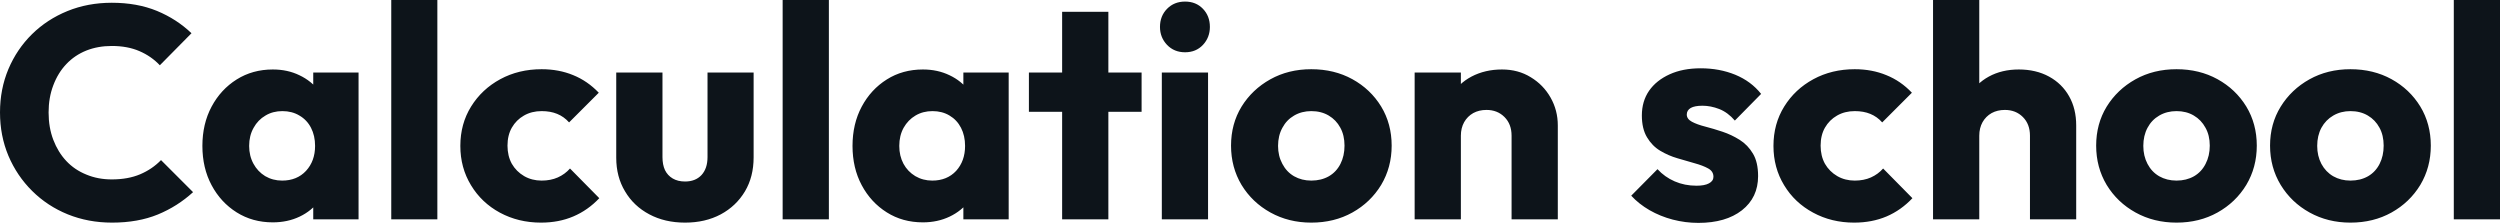 <?xml version="1.0" encoding="UTF-8" standalone="yes"?>
<svg xmlns="http://www.w3.org/2000/svg" width="100%" height="100%" viewBox="0 0 190.348 16.974" fill="#0d141a">
  <path d="M8.53 16.95L8.53 16.95Q6.72 16.95 5.16 16.32Q3.61 15.69 2.45 14.54Q1.29 13.39 0.64 11.86Q0 10.33 0 8.56L0 8.56Q0 6.79 0.64 5.26Q1.29 3.73 2.44 2.60Q3.59 1.47 5.14 0.84Q6.69 0.21 8.51 0.21L8.51 0.21Q10.44 0.21 11.95 0.83Q13.45 1.45 14.58 2.53L14.58 2.53L12.17 4.97Q11.52 4.28 10.61 3.89Q9.71 3.50 8.51 3.50L8.51 3.50Q7.45 3.50 6.57 3.85Q5.68 4.21 5.05 4.88Q4.42 5.54 4.06 6.49Q3.70 7.43 3.70 8.56L3.70 8.56Q3.70 9.71 4.06 10.65Q4.42 11.59 5.05 12.26Q5.68 12.93 6.57 13.29Q7.45 13.66 8.51 13.66L8.51 13.66Q9.75 13.66 10.67 13.27Q11.59 12.88 12.26 12.19L12.26 12.19L14.70 14.63Q13.52 15.71 12.02 16.33Q10.51 16.95 8.53 16.95ZM20.77 16.93L20.77 16.93Q19.23 16.93 18.02 16.17Q16.81 15.41 16.11 14.10Q15.41 12.79 15.41 11.11L15.41 11.11Q15.41 9.43 16.11 8.12Q16.81 6.81 18.02 6.05Q19.23 5.29 20.77 5.29L20.77 5.29Q21.90 5.29 22.80 5.73Q23.71 6.16 24.29 6.93Q24.86 7.71 24.93 8.69L24.93 8.69L24.93 13.52Q24.86 14.51 24.30 15.28Q23.74 16.05 22.82 16.49Q21.90 16.93 20.77 16.93ZM21.48 13.75L21.48 13.75Q22.61 13.75 23.30 13.01Q23.99 12.26 23.99 11.11L23.99 11.11Q23.99 10.33 23.68 9.73Q23.37 9.13 22.80 8.80Q22.24 8.46 21.50 8.46L21.50 8.46Q20.77 8.46 20.21 8.80Q19.64 9.13 19.31 9.73Q18.97 10.33 18.97 11.11L18.97 11.11Q18.97 11.87 19.30 12.47Q19.62 13.06 20.19 13.41Q20.77 13.75 21.48 13.75ZM27.30 16.70L23.85 16.70L23.85 13.69L24.38 10.97L23.85 8.26L23.85 5.52L27.30 5.52L27.30 16.70ZM33.30 16.70L29.79 16.70L29.79 0L33.30 0L33.30 16.70ZM41.19 16.95L41.19 16.95Q39.47 16.95 38.06 16.19Q36.66 15.43 35.86 14.10Q35.05 12.77 35.05 11.11L35.05 11.11Q35.05 9.43 35.87 8.11Q36.69 6.79 38.09 6.03Q39.49 5.27 41.24 5.27L41.24 5.27Q42.55 5.27 43.64 5.72Q44.73 6.16 45.59 7.06L45.59 7.06L43.33 9.32Q42.94 8.88 42.42 8.67Q41.91 8.46 41.24 8.46L41.24 8.46Q40.48 8.46 39.89 8.80Q39.31 9.13 38.97 9.72Q38.64 10.30 38.64 11.09L38.64 11.09Q38.64 11.87 38.97 12.47Q39.31 13.06 39.91 13.41Q40.50 13.75 41.24 13.75L41.24 13.75Q41.93 13.75 42.47 13.51Q43.01 13.27 43.40 12.83L43.40 12.83L45.63 15.09Q44.76 16.01 43.65 16.48Q42.55 16.95 41.19 16.95ZM52.16 16.95L52.16 16.95Q50.62 16.95 49.44 16.32Q48.25 15.69 47.59 14.57Q46.92 13.46 46.92 12.01L46.92 12.01L46.92 5.52L50.44 5.52L50.44 11.96Q50.44 12.54 50.63 12.95Q50.83 13.36 51.22 13.59Q51.61 13.82 52.16 13.82L52.16 13.82Q52.95 13.82 53.41 13.33Q53.87 12.83 53.87 11.96L53.87 11.96L53.87 5.52L57.38 5.52L57.38 11.98Q57.38 13.46 56.72 14.57Q56.05 15.69 54.88 16.32Q53.70 16.95 52.16 16.95ZM63.11 16.70L59.59 16.70L59.59 0L63.11 0L63.11 16.70ZM70.27 16.93L70.27 16.93Q68.72 16.93 67.52 16.17Q66.31 15.41 65.61 14.10Q64.91 12.79 64.91 11.11L64.91 11.11Q64.91 9.43 65.61 8.12Q66.31 6.81 67.52 6.05Q68.72 5.29 70.27 5.29L70.27 5.29Q71.39 5.29 72.30 5.73Q73.21 6.16 73.78 6.93Q74.36 7.71 74.43 8.69L74.43 8.69L74.43 13.52Q74.36 14.51 73.80 15.28Q73.23 16.05 72.31 16.49Q71.39 16.93 70.27 16.93ZM70.98 13.75L70.98 13.75Q72.11 13.75 72.80 13.01Q73.48 12.26 73.48 11.11L73.48 11.11Q73.48 10.33 73.17 9.73Q72.86 9.13 72.30 8.80Q71.74 8.46 71.00 8.46L71.00 8.46Q70.27 8.46 69.70 8.80Q69.14 9.13 68.80 9.73Q68.47 10.33 68.47 11.11L68.47 11.11Q68.47 11.87 68.79 12.47Q69.11 13.06 69.69 13.41Q70.27 13.75 70.98 13.75ZM76.80 16.70L73.35 16.70L73.35 13.69L73.88 10.97L73.35 8.26L73.35 5.52L76.80 5.52L76.80 16.70ZM84.39 16.70L80.87 16.70L80.87 0.90L84.39 0.90L84.39 16.70ZM86.92 8.51L78.34 8.51L78.34 5.52L86.92 5.52L86.92 8.51ZM91.98 16.70L88.46 16.70L88.46 5.52L91.98 5.52L91.98 16.70ZM90.23 3.98L90.23 3.98Q89.40 3.98 88.86 3.42Q88.32 2.85 88.32 2.05L88.32 2.05Q88.32 1.22 88.86 0.67Q89.40 0.12 90.23 0.12L90.23 0.12Q91.06 0.12 91.59 0.67Q92.12 1.22 92.12 2.05L92.12 2.05Q92.12 2.85 91.59 3.42Q91.06 3.98 90.23 3.98ZM99.84 16.95L99.84 16.95Q98.12 16.95 96.73 16.18Q95.34 15.41 94.53 14.08Q93.73 12.74 93.73 11.09L93.73 11.09Q93.73 9.43 94.53 8.12Q95.34 6.81 96.72 6.04Q98.10 5.27 99.84 5.27L99.84 5.27Q101.59 5.27 102.97 6.03Q104.35 6.79 105.16 8.11Q105.96 9.43 105.96 11.09L105.96 11.09Q105.96 12.74 105.16 14.08Q104.35 15.41 102.97 16.18Q101.59 16.95 99.84 16.95ZM99.84 13.75L99.84 13.75Q100.60 13.75 101.18 13.42Q101.75 13.09 102.06 12.48Q102.37 11.87 102.37 11.09L102.37 11.09Q102.37 10.30 102.05 9.72Q101.73 9.13 101.17 8.80Q100.60 8.46 99.84 8.46L99.84 8.46Q99.11 8.46 98.53 8.80Q97.96 9.13 97.64 9.73Q97.31 10.33 97.31 11.11L97.31 11.11Q97.31 11.87 97.64 12.48Q97.96 13.09 98.53 13.42Q99.11 13.75 99.84 13.75ZM118.61 16.70L115.09 16.70L115.09 10.33Q115.09 9.45 114.55 8.91Q114.01 8.37 113.18 8.37L113.18 8.37Q112.61 8.37 112.17 8.61Q111.73 8.86 111.48 9.30Q111.23 9.75 111.23 10.33L111.23 10.33L109.87 9.66Q109.87 8.35 110.45 7.36Q111.02 6.37 112.04 5.83Q113.07 5.29 114.36 5.29L114.36 5.29Q115.60 5.29 116.55 5.88Q117.51 6.46 118.06 7.43Q118.61 8.40 118.61 9.55L118.61 9.55L118.61 16.70ZM111.23 16.70L107.71 16.70L107.71 5.52L111.23 5.52L111.23 16.70ZM129.31 16.97L129.31 16.97Q128.32 16.97 127.36 16.72Q126.41 16.47 125.59 16.00Q124.78 15.53 124.20 14.90L124.20 14.90L126.20 12.88Q126.75 13.48 127.51 13.81Q128.27 14.14 129.17 14.14L129.17 14.14Q129.79 14.14 130.12 13.96Q130.46 13.78 130.46 13.46L130.46 13.46Q130.46 13.04 130.05 12.82Q129.65 12.60 129.03 12.43Q128.41 12.26 127.72 12.05Q127.03 11.85 126.41 11.48Q125.79 11.11 125.40 10.45Q125.01 9.80 125.01 8.79L125.01 8.79Q125.01 7.71 125.56 6.91Q126.11 6.12 127.12 5.66Q128.13 5.20 129.49 5.20L129.49 5.20Q130.92 5.20 132.12 5.69Q133.33 6.19 134.09 7.15L134.09 7.15L132.09 9.18Q131.56 8.56 130.90 8.30Q130.25 8.05 129.63 8.05L129.63 8.05Q129.03 8.05 128.73 8.22Q128.43 8.40 128.43 8.72L128.43 8.72Q128.43 9.06 128.82 9.27Q129.21 9.48 129.84 9.64Q130.46 9.80 131.15 10.03Q131.84 10.26 132.46 10.65Q133.08 11.04 133.47 11.70Q133.86 12.35 133.86 13.41L133.86 13.41Q133.86 15.04 132.63 16.01Q131.40 16.97 129.31 16.97ZM141.17 16.95L141.17 16.95Q139.45 16.95 138.05 16.19Q136.64 15.43 135.84 14.10Q135.03 12.77 135.03 11.11L135.03 11.11Q135.03 9.43 135.85 8.11Q136.67 6.79 138.07 6.03Q139.47 5.27 141.22 5.27L141.22 5.27Q142.53 5.27 143.62 5.72Q144.72 6.16 145.57 7.06L145.57 7.06L143.31 9.32Q142.92 8.88 142.40 8.67Q141.89 8.46 141.22 8.46L141.22 8.46Q140.46 8.46 139.87 8.80Q139.29 9.13 138.95 9.72Q138.62 10.30 138.62 11.09L138.62 11.09Q138.62 11.87 138.95 12.47Q139.29 13.06 139.89 13.41Q140.48 13.75 141.22 13.75L141.22 13.75Q141.91 13.75 142.45 13.51Q142.99 13.27 143.38 12.83L143.38 12.83L145.61 15.09Q144.74 16.01 143.64 16.48Q142.53 16.95 141.17 16.95ZM158.08 16.70L154.56 16.70L154.56 10.33Q154.56 9.45 154.02 8.91Q153.48 8.37 152.65 8.37L152.65 8.37Q152.08 8.37 151.64 8.61Q151.20 8.86 150.95 9.30Q150.70 9.75 150.70 10.33L150.70 10.33L149.34 9.66Q149.34 8.35 149.89 7.36Q150.44 6.37 151.43 5.83Q152.42 5.29 153.71 5.29L153.71 5.29Q155.02 5.29 156.01 5.83Q157.00 6.37 157.54 7.33Q158.08 8.28 158.08 9.55L158.08 9.55L158.08 16.70ZM150.70 16.70L147.18 16.70L147.18 0L150.70 0L150.70 16.70ZM165.72 16.95L165.72 16.95Q163.99 16.95 162.60 16.18Q161.21 15.41 160.40 14.08Q159.60 12.74 159.60 11.09L159.60 11.09Q159.60 9.43 160.40 8.12Q161.21 6.81 162.59 6.04Q163.97 5.27 165.72 5.27L165.72 5.27Q167.46 5.27 168.84 6.03Q170.22 6.79 171.03 8.11Q171.83 9.43 171.83 11.09L171.83 11.09Q171.83 12.74 171.03 14.08Q170.22 15.41 168.84 16.18Q167.46 16.95 165.72 16.95ZM165.72 13.75L165.72 13.75Q166.47 13.75 167.05 13.42Q167.62 13.09 167.93 12.48Q168.25 11.87 168.25 11.09L168.25 11.09Q168.25 10.30 167.92 9.72Q167.60 9.13 167.04 8.80Q166.47 8.46 165.72 8.46L165.72 8.46Q164.98 8.46 164.40 8.80Q163.83 9.13 163.51 9.73Q163.19 10.33 163.19 11.11L163.19 11.11Q163.19 11.87 163.51 12.48Q163.83 13.09 164.40 13.42Q164.98 13.75 165.72 13.75ZM178.96 16.95L178.96 16.95Q177.24 16.95 175.85 16.18Q174.46 15.41 173.65 14.08Q172.84 12.74 172.84 11.09L172.84 11.09Q172.84 9.43 173.65 8.12Q174.46 6.81 175.84 6.04Q177.22 5.27 178.96 5.27L178.96 5.27Q180.71 5.27 182.09 6.03Q183.47 6.79 184.28 8.11Q185.08 9.43 185.08 11.09L185.08 11.09Q185.08 12.74 184.28 14.08Q183.47 15.41 182.09 16.18Q180.71 16.95 178.96 16.95ZM178.96 13.75L178.96 13.75Q179.72 13.75 180.30 13.42Q180.87 13.09 181.18 12.48Q181.49 11.87 181.49 11.09L181.49 11.09Q181.49 10.30 181.17 9.72Q180.85 9.13 180.29 8.80Q179.72 8.46 178.96 8.46L178.96 8.46Q178.23 8.46 177.65 8.80Q177.08 9.13 176.75 9.73Q176.43 10.33 176.43 11.11L176.43 11.11Q176.43 11.87 176.75 12.48Q177.08 13.09 177.65 13.42Q178.23 13.75 178.96 13.75ZM190.35 16.70L186.83 16.70L186.83 0L190.35 0L190.35 16.70Z" preserveAspectRatio="none"/>
</svg>
